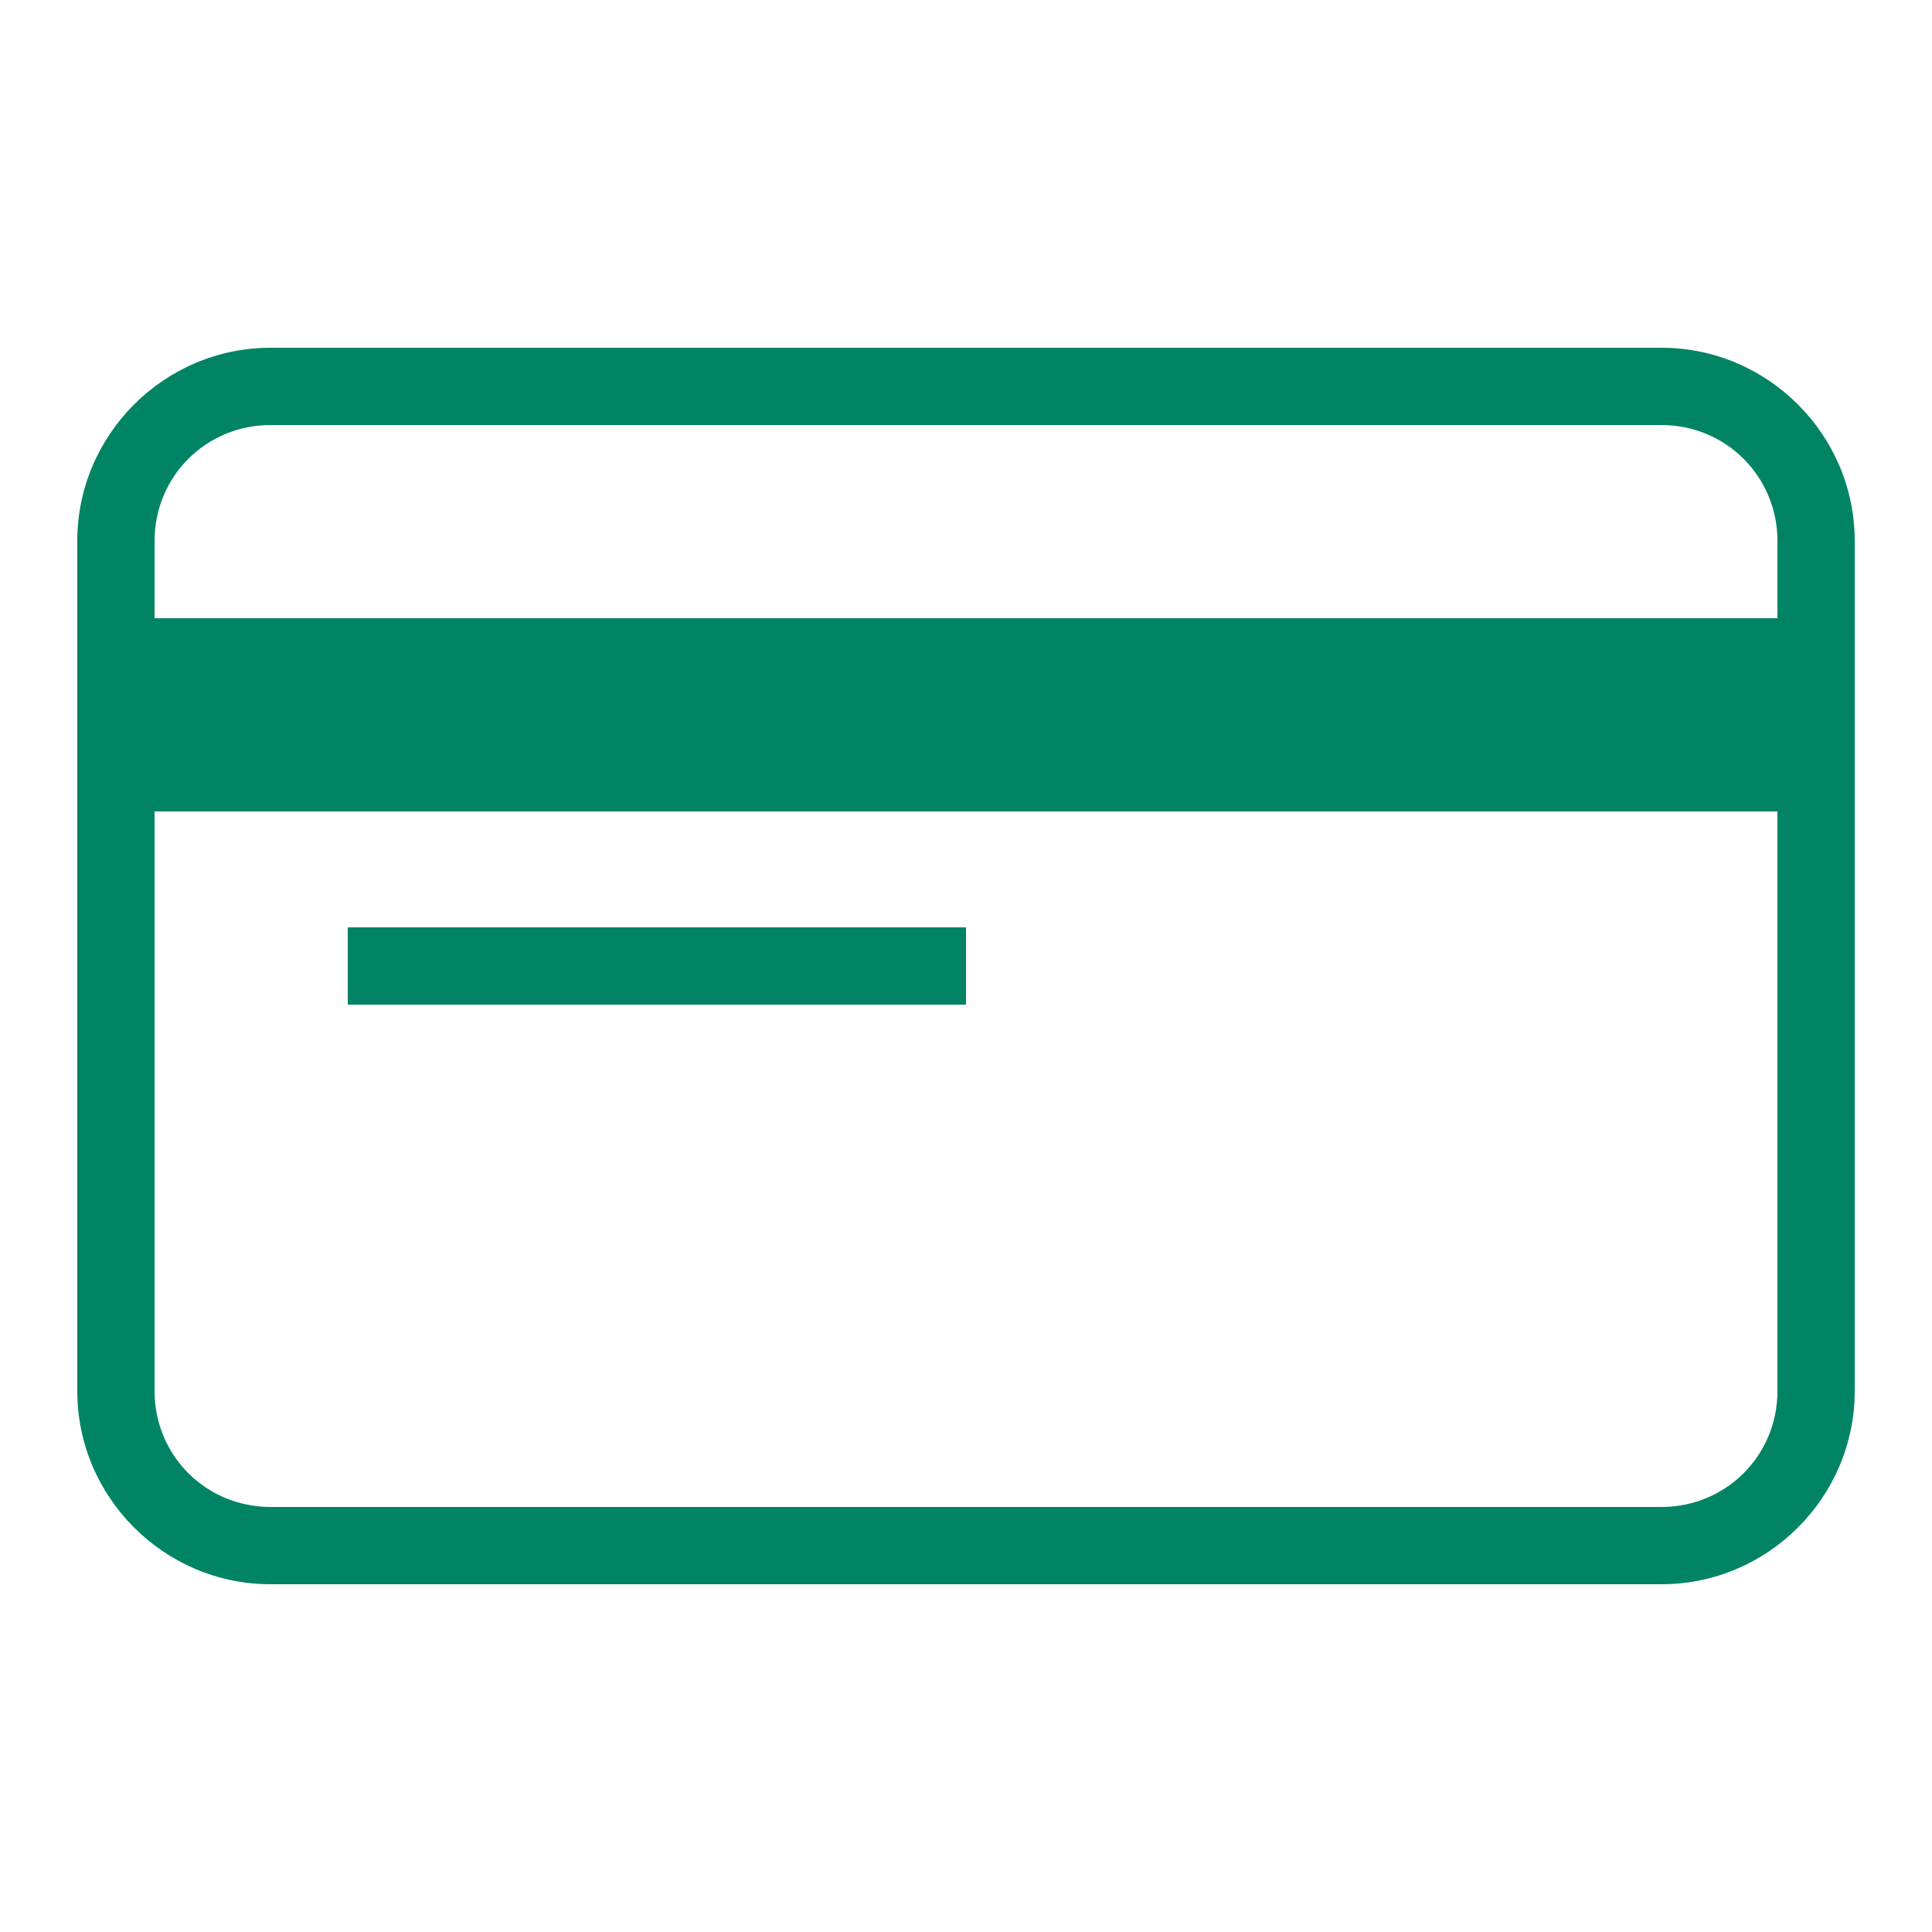 <svg width="18" height="18" viewBox="0 0 18 18" fill="none" xmlns="http://www.w3.org/2000/svg">
<g id="icons8-&#227;&#130;&#171;&#227;&#131;&#188;&#227;&#131;&#136;&#227;&#130;&#153; 1">
<path id="Vector" d="M2.52 3.24C1.53 3.24 0.72 4.05 0.72 5.04V12.96C0.72 13.95 1.53 14.76 2.52 14.76H15.48C16.47 14.76 17.28 13.95 17.28 12.96V5.04C17.28 4.05 16.47 3.24 15.48 3.24H2.52ZM2.52 3.96H15.48C16.08 3.96 16.56 4.44 16.56 5.04V5.76H1.44V5.04C1.44 4.44 1.919 3.96 2.52 3.96ZM1.44 7.56H16.56V12.96C16.56 13.561 16.08 14.04 15.48 14.04H2.52C1.919 14.04 1.44 13.561 1.44 12.96V7.56ZM3.24 8.64V9.36H9V8.64H3.24Z" fill="#008463"/>
</g>
</svg>
